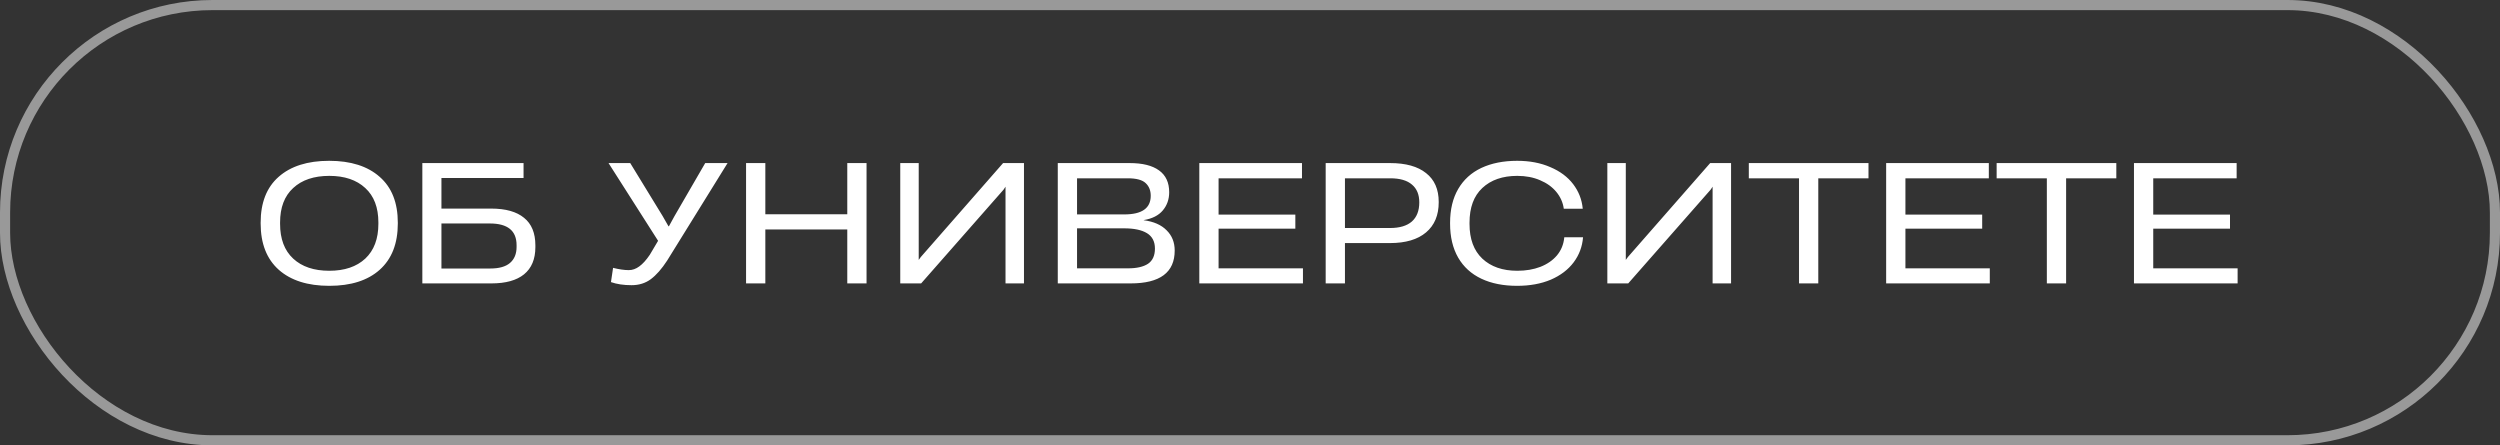 <?xml version="1.0" encoding="UTF-8"?> <svg xmlns="http://www.w3.org/2000/svg" width="247" height="44" viewBox="0 0 247 44" fill="none"><rect x="0" y="0" width="247" height="44" fill="#333333" stroke="none"/> <path d="M32.536 28.24C30.403 28.24 28.739 27.712 27.544 26.656C26.349 25.589 25.752 24.064 25.752 22.08V22C25.752 20.027 26.344 18.517 27.528 17.472C28.723 16.416 30.387 15.888 32.52 15.888C34.653 15.888 36.317 16.416 37.512 17.472C38.707 18.517 39.304 20.027 39.304 22V22.08C39.304 24.064 38.707 25.589 37.512 26.656C36.328 27.712 34.669 28.24 32.536 28.24ZM32.536 26.752C34.04 26.752 35.224 26.352 36.088 25.552C36.952 24.741 37.384 23.595 37.384 22.112V21.984C37.384 20.501 36.952 19.365 36.088 18.576C35.224 17.776 34.04 17.376 32.536 17.376C31.021 17.376 29.832 17.776 28.968 18.576C28.104 19.365 27.672 20.501 27.672 21.984V22.112C27.672 23.605 28.104 24.752 28.968 25.552C29.832 26.352 31.021 26.752 32.536 26.752ZM48.526 20.608C49.956 20.608 51.038 20.912 51.775 21.52C52.521 22.117 52.895 23.024 52.895 24.24V24.416C52.895 25.6 52.521 26.496 51.775 27.104C51.038 27.701 49.967 28 48.559 28H41.727V16.112H51.727V17.584H43.614V20.608H48.526ZM51.038 24.224C51.038 22.795 50.158 22.08 48.398 22.08H43.614V26.528H48.447C49.31 26.528 49.956 26.347 50.383 25.984C50.82 25.611 51.038 25.083 51.038 24.4V24.224ZM62.395 28.176C61.616 28.176 60.939 28.075 60.363 27.872L60.571 26.464C61.168 26.613 61.685 26.688 62.123 26.688C62.486 26.688 62.832 26.565 63.163 26.32C63.504 26.075 63.851 25.691 64.203 25.168L65.019 23.792L60.123 16.112H62.267L65.467 21.344L66.043 22.352H66.091L66.635 21.36L69.675 16.112H71.883L65.915 25.744C65.382 26.565 64.843 27.179 64.299 27.584C63.766 27.979 63.131 28.176 62.395 28.176ZM83.711 21.168V16.112H85.615V28H83.711V22.672H75.615V28H73.711V16.112H75.615V21.168H83.711ZM101.169 16.112V28H99.345V18.448L99.153 18.736L91.009 28H88.945V16.112H90.769V25.68L90.977 25.392L99.105 16.112H101.169ZM104.508 28V16.112H111.612C112.881 16.112 113.846 16.352 114.508 16.832C115.18 17.312 115.516 18.032 115.516 18.992C115.516 19.696 115.302 20.299 114.876 20.8C114.46 21.291 113.836 21.605 113.004 21.744V21.76C113.985 21.888 114.737 22.219 115.26 22.752C115.793 23.275 116.06 23.941 116.06 24.752C116.06 26.917 114.609 28 111.708 28H104.508ZM111.084 21.184C112.822 21.184 113.692 20.571 113.692 19.344C113.692 18.821 113.526 18.405 113.196 18.096C112.865 17.776 112.273 17.616 111.42 17.616H106.412V21.184H111.084ZM111.452 26.512C112.305 26.512 112.961 26.363 113.42 26.064C113.878 25.755 114.108 25.253 114.108 24.56C114.108 23.867 113.846 23.36 113.324 23.04C112.801 22.72 112.049 22.56 111.068 22.56H106.412V26.512H111.452ZM128.732 28H118.492V16.112H128.636V17.616H120.396V21.2H127.98V22.592H120.396V26.512H128.732V28ZM130.977 28V16.112H137.345C138.891 16.112 140.075 16.443 140.897 17.104C141.729 17.755 142.145 18.704 142.145 19.952V19.984C142.145 21.264 141.729 22.256 140.897 22.96C140.065 23.664 138.875 24.016 137.329 24.016H132.881V28H130.977ZM137.329 22.528C138.278 22.528 138.998 22.315 139.489 21.888C139.979 21.451 140.225 20.821 140.225 20V19.984C140.225 19.227 139.985 18.645 139.505 18.24C139.025 17.824 138.31 17.616 137.361 17.616H132.881V22.528H137.329ZM149.892 28.24C148.526 28.24 147.348 28.005 146.356 27.536C145.364 27.067 144.601 26.373 144.068 25.456C143.534 24.528 143.268 23.408 143.268 22.096V22.016C143.268 20.704 143.534 19.589 144.068 18.672C144.601 17.755 145.364 17.061 146.356 16.592C147.358 16.123 148.537 15.888 149.892 15.888C151.129 15.888 152.222 16.096 153.172 16.512C154.132 16.917 154.884 17.477 155.428 18.192C155.972 18.907 156.286 19.707 156.372 20.592V20.624H154.5V20.608C154.414 20 154.169 19.451 153.764 18.96C153.358 18.469 152.825 18.085 152.164 17.808C151.502 17.52 150.75 17.376 149.908 17.376C148.457 17.376 147.305 17.776 146.452 18.576C145.609 19.365 145.188 20.507 145.188 22V22.128C145.188 23.611 145.609 24.752 146.452 25.552C147.305 26.352 148.457 26.752 149.908 26.752C150.75 26.752 151.508 26.624 152.18 26.368C152.862 26.101 153.412 25.723 153.828 25.232C154.244 24.731 154.484 24.144 154.548 23.472V23.44H156.404V23.456C156.329 24.373 156.02 25.195 155.476 25.92C154.932 26.645 154.18 27.216 153.22 27.632C152.26 28.037 151.15 28.24 149.892 28.24ZM171.029 16.112V28H169.205V18.448L169.013 18.736L160.869 28H158.805V16.112H160.629V25.68L160.837 25.392L168.965 16.112H171.029ZM179.647 28H177.743V17.616H172.783V16.112H184.607V17.616H179.647V28ZM196.592 28H186.352V16.112H196.496V17.616H188.256V21.2H195.84V22.592H188.256V26.512H196.592V28ZM204.132 28H202.228V17.616H197.268V16.112H209.092V17.616H204.132V28ZM221.076 28H210.836V16.112H220.98V17.616H212.74V21.2H220.324V22.592H212.74V26.512H221.076V28Z" fill="white"></path> <rect x="0.5" y="0.5" width="246" height="43" rx="20.5" stroke="white" stroke-opacity="0.5"></rect> </svg> 
